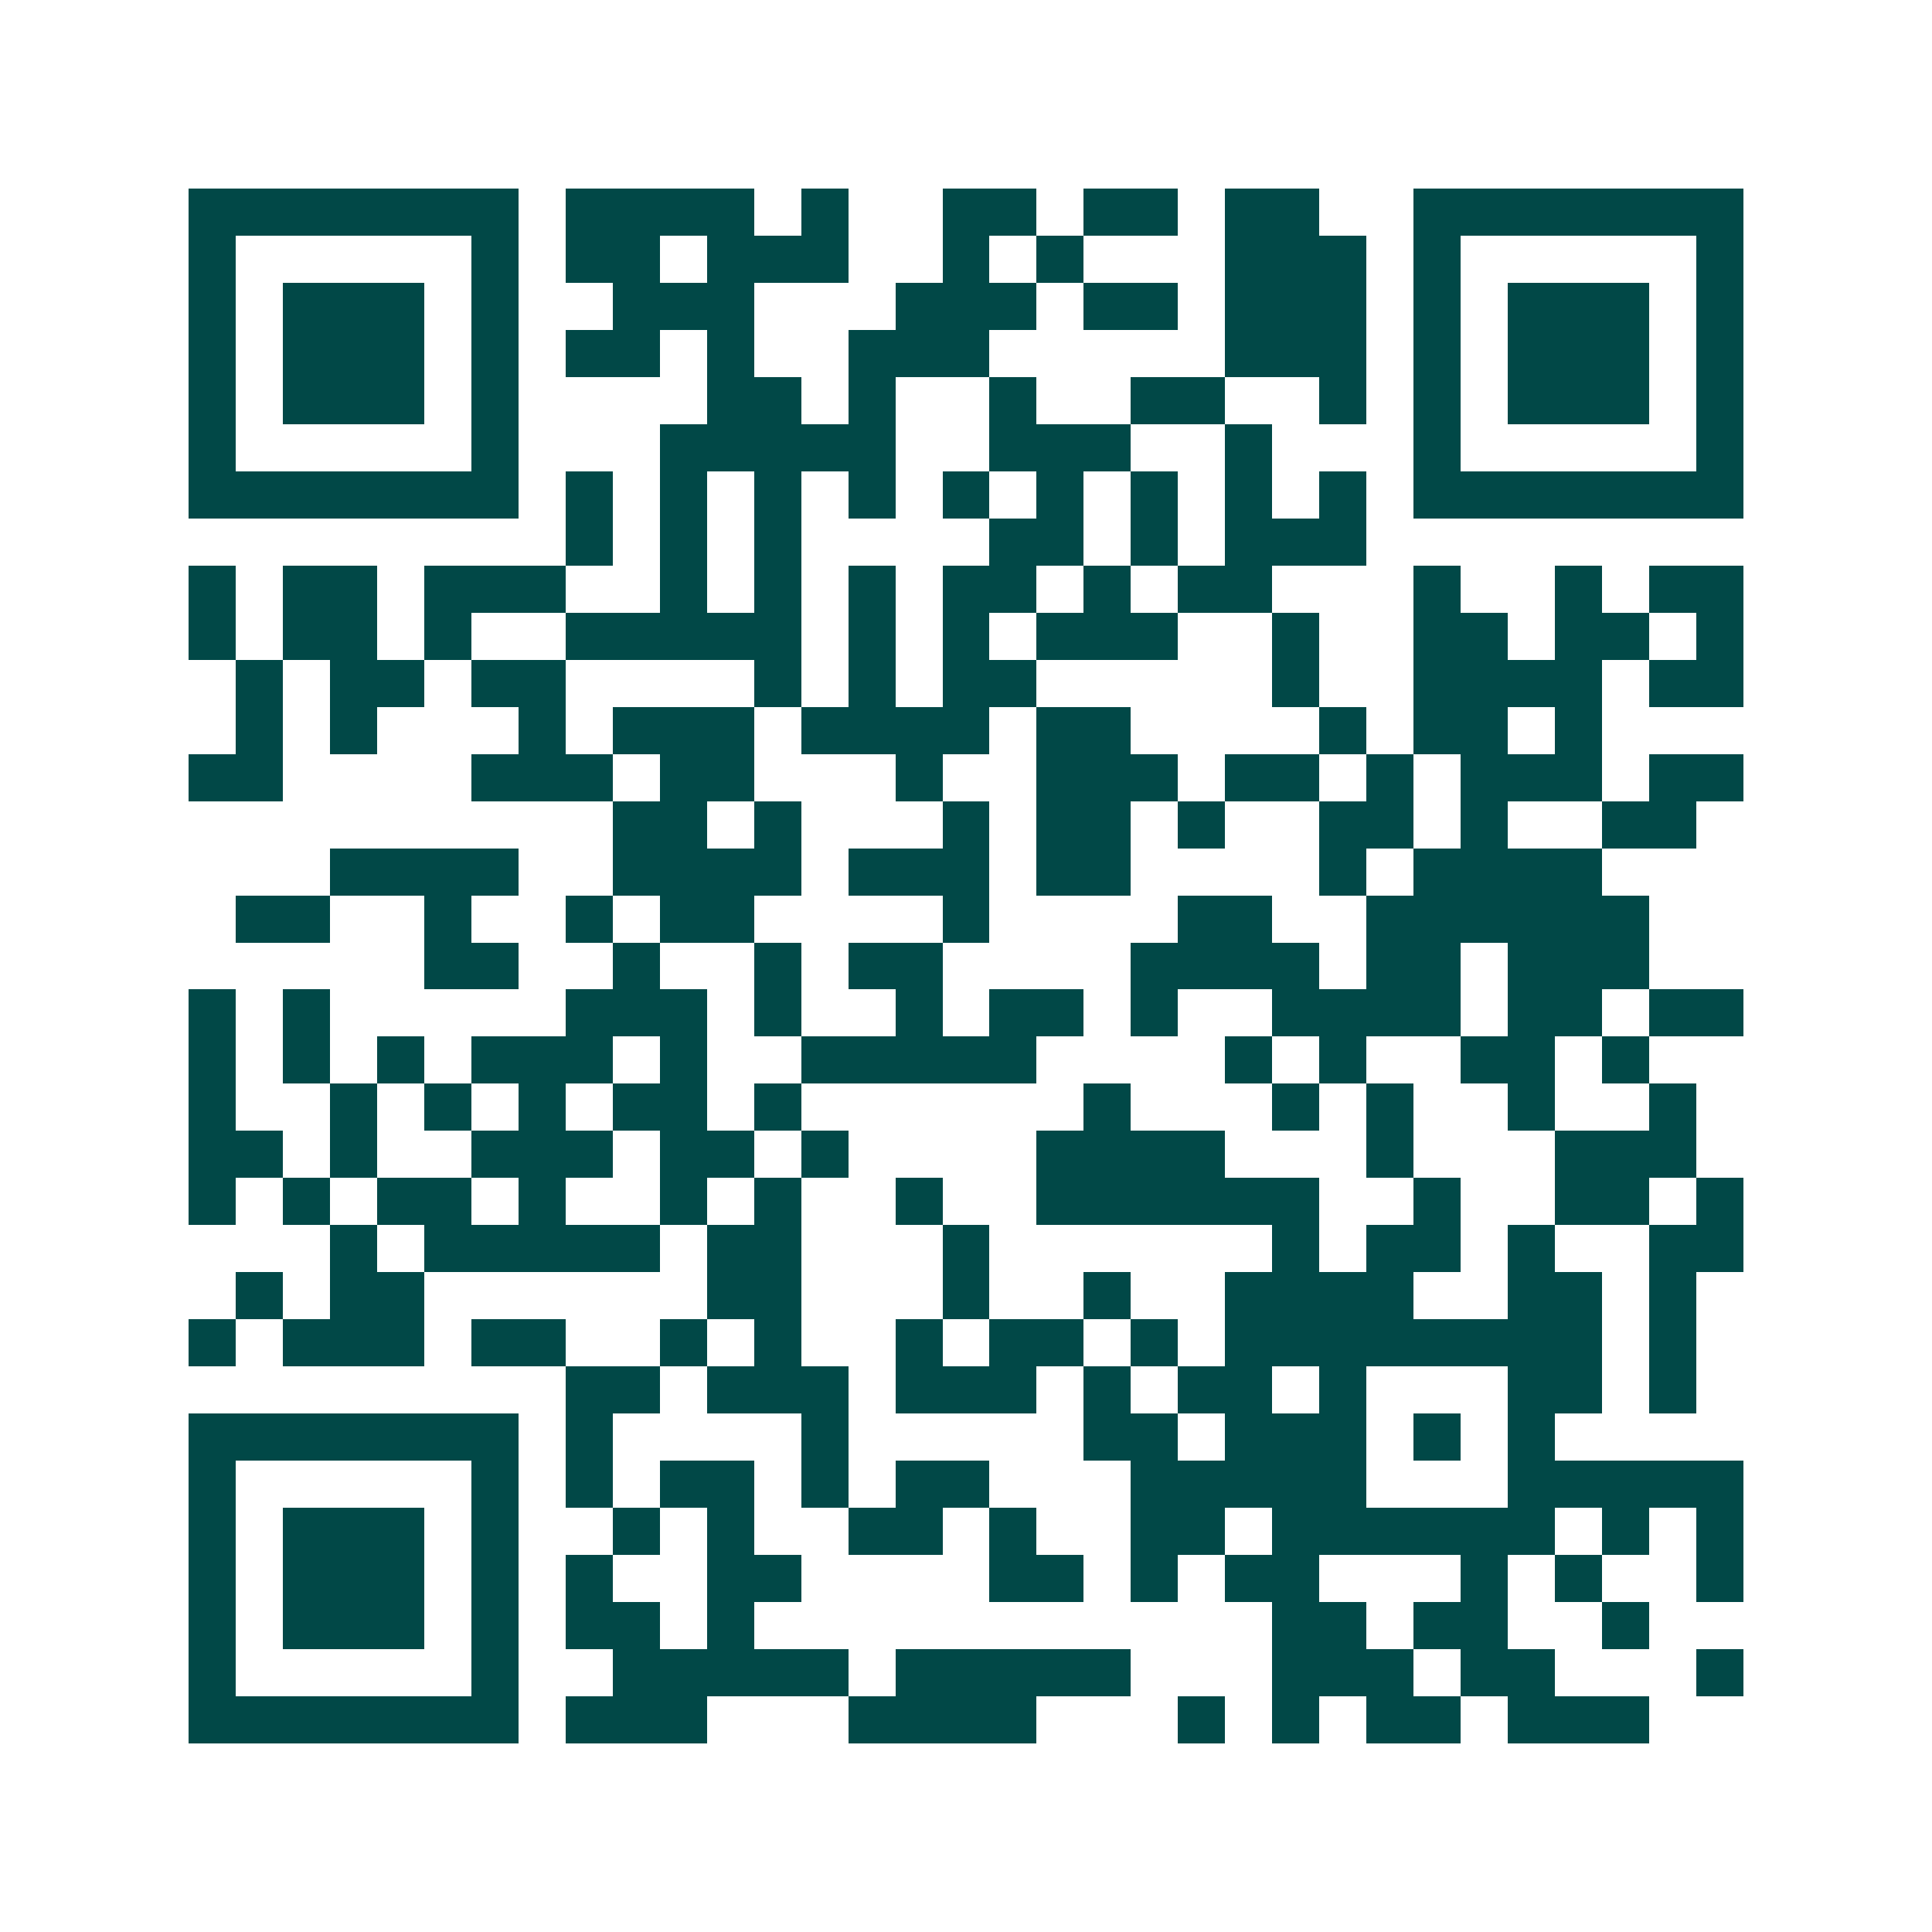 <svg xmlns="http://www.w3.org/2000/svg" width="200" height="200" viewBox="0 0 41 41" shape-rendering="crispEdges"><path fill="#ffffff" d="M0 0h41v41H0z"/><path stroke="#014847" d="M4 4.5h7m1 0h4m1 0h1m2 0h2m1 0h2m1 0h2m2 0h7M4 5.5h1m5 0h1m1 0h2m1 0h3m2 0h1m1 0h1m3 0h3m1 0h1m5 0h1M4 6.5h1m1 0h3m1 0h1m2 0h3m3 0h3m1 0h2m1 0h3m1 0h1m1 0h3m1 0h1M4 7.5h1m1 0h3m1 0h1m1 0h2m1 0h1m2 0h3m5 0h3m1 0h1m1 0h3m1 0h1M4 8.5h1m1 0h3m1 0h1m4 0h2m1 0h1m2 0h1m2 0h2m2 0h1m1 0h1m1 0h3m1 0h1M4 9.5h1m5 0h1m3 0h5m2 0h3m2 0h1m3 0h1m5 0h1M4 10.5h7m1 0h1m1 0h1m1 0h1m1 0h1m1 0h1m1 0h1m1 0h1m1 0h1m1 0h1m1 0h7M12 11.5h1m1 0h1m1 0h1m4 0h2m1 0h1m1 0h3M4 12.5h1m1 0h2m1 0h3m2 0h1m1 0h1m1 0h1m1 0h2m1 0h1m1 0h2m3 0h1m2 0h1m1 0h2M4 13.5h1m1 0h2m1 0h1m2 0h5m1 0h1m1 0h1m1 0h3m2 0h1m2 0h2m1 0h2m1 0h1M5 14.5h1m1 0h2m1 0h2m4 0h1m1 0h1m1 0h2m5 0h1m2 0h4m1 0h2M5 15.5h1m1 0h1m3 0h1m1 0h3m1 0h4m1 0h2m4 0h1m1 0h2m1 0h1M4 16.5h2m4 0h3m1 0h2m3 0h1m2 0h3m1 0h2m1 0h1m1 0h3m1 0h2M13 17.5h2m1 0h1m3 0h1m1 0h2m1 0h1m2 0h2m1 0h1m2 0h2M7 18.5h4m2 0h4m1 0h3m1 0h2m4 0h1m1 0h4M5 19.5h2m2 0h1m2 0h1m1 0h2m4 0h1m4 0h2m2 0h6M9 20.5h2m2 0h1m2 0h1m1 0h2m4 0h4m1 0h2m1 0h3M4 21.5h1m1 0h1m5 0h3m1 0h1m2 0h1m1 0h2m1 0h1m2 0h4m1 0h2m1 0h2M4 22.5h1m1 0h1m1 0h1m1 0h3m1 0h1m2 0h5m4 0h1m1 0h1m2 0h2m1 0h1M4 23.5h1m2 0h1m1 0h1m1 0h1m1 0h2m1 0h1m6 0h1m3 0h1m1 0h1m2 0h1m2 0h1M4 24.5h2m1 0h1m2 0h3m1 0h2m1 0h1m4 0h4m3 0h1m3 0h3M4 25.5h1m1 0h1m1 0h2m1 0h1m2 0h1m1 0h1m2 0h1m2 0h6m2 0h1m2 0h2m1 0h1M7 26.5h1m1 0h5m1 0h2m3 0h1m6 0h1m1 0h2m1 0h1m2 0h2M5 27.5h1m1 0h2m6 0h2m3 0h1m2 0h1m2 0h4m2 0h2m1 0h1M4 28.5h1m1 0h3m1 0h2m2 0h1m1 0h1m2 0h1m1 0h2m1 0h1m1 0h8m1 0h1M12 29.5h2m1 0h3m1 0h3m1 0h1m1 0h2m1 0h1m3 0h2m1 0h1M4 30.5h7m1 0h1m4 0h1m5 0h2m1 0h3m1 0h1m1 0h1M4 31.5h1m5 0h1m1 0h1m1 0h2m1 0h1m1 0h2m3 0h5m3 0h5M4 32.5h1m1 0h3m1 0h1m2 0h1m1 0h1m2 0h2m1 0h1m2 0h2m1 0h6m1 0h1m1 0h1M4 33.5h1m1 0h3m1 0h1m1 0h1m2 0h2m4 0h2m1 0h1m1 0h2m3 0h1m1 0h1m2 0h1M4 34.5h1m1 0h3m1 0h1m1 0h2m1 0h1m11 0h2m1 0h2m2 0h1M4 35.5h1m5 0h1m2 0h5m1 0h5m3 0h3m1 0h2m3 0h1M4 36.5h7m1 0h3m3 0h4m3 0h1m1 0h1m1 0h2m1 0h3"/></svg>
